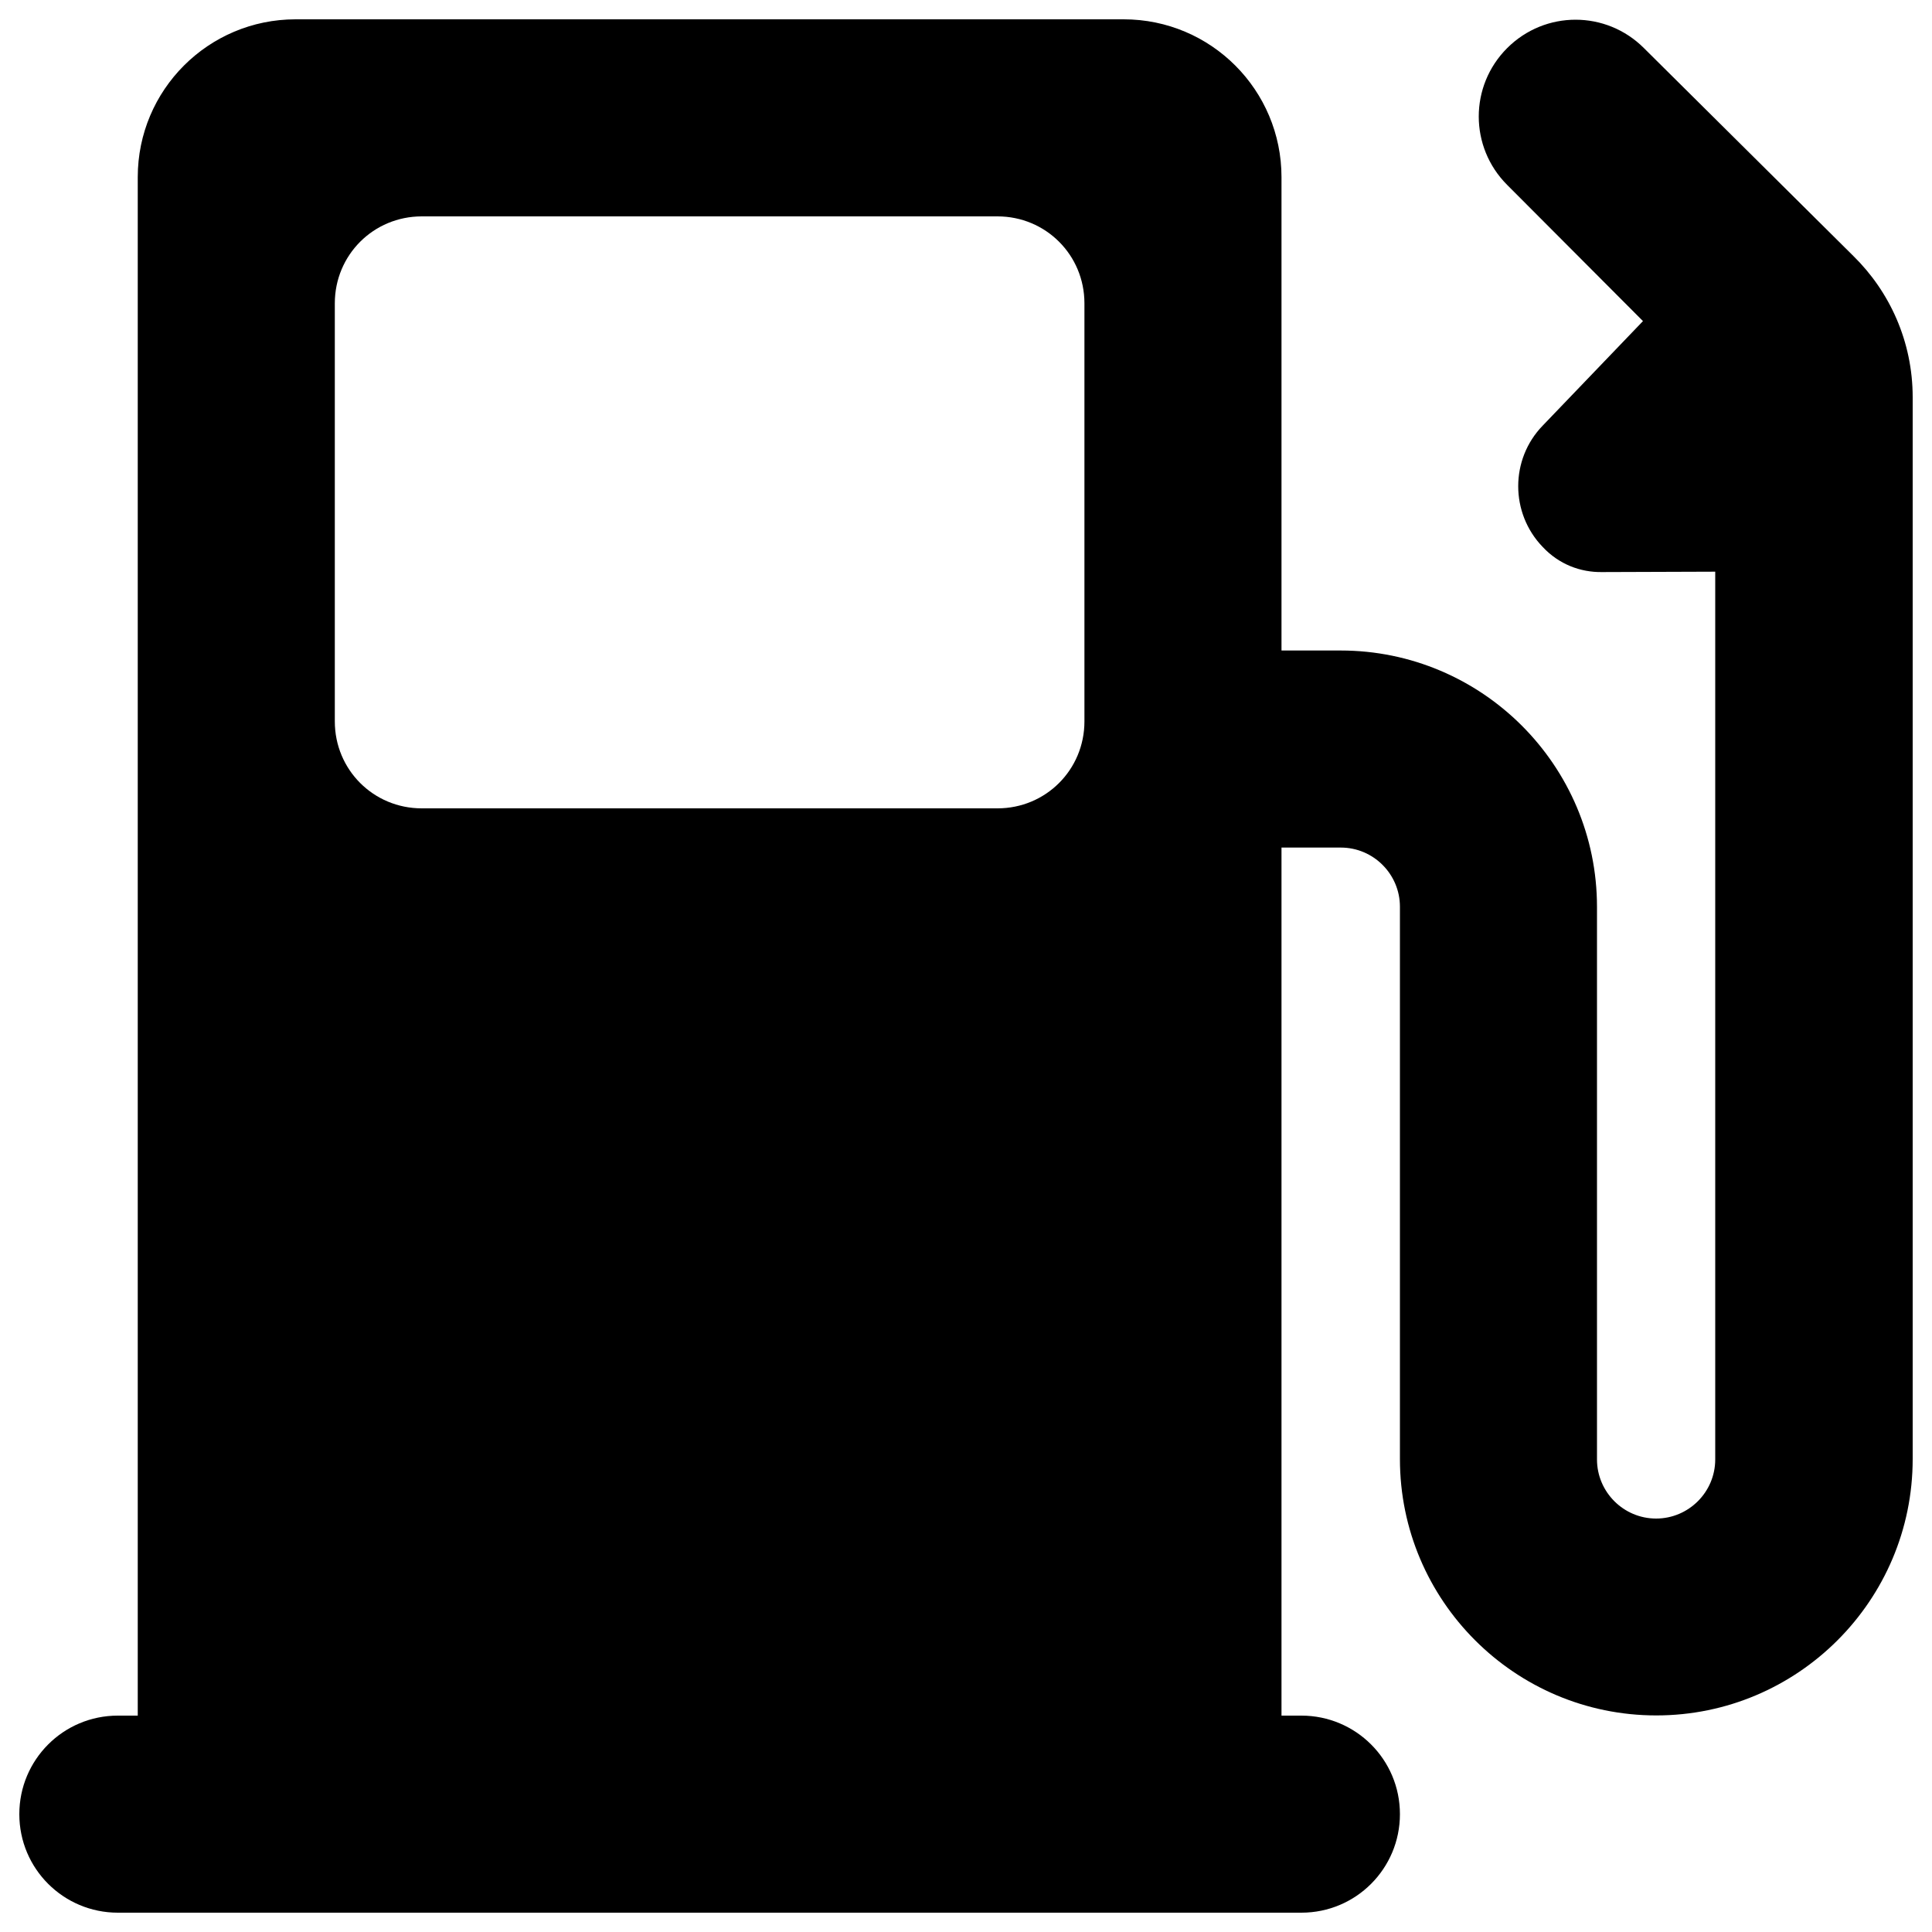 <?xml version="1.0" encoding="utf-8"?>
<!-- Svg Vector Icons : http://www.onlinewebfonts.com/icon -->
<!DOCTYPE svg PUBLIC "-//W3C//DTD SVG 1.1//EN" "http://www.w3.org/Graphics/SVG/1.1/DTD/svg11.dtd">
<svg version="1.1" xmlns="http://www.w3.org/2000/svg" xmlns:xlink="http://www.w3.org/1999/xlink" x="0px" y="0px" viewBox="0 0 1000 1000" enable-background="new 0 0 1000 1000" xml:space="preserve">
<g><path d="M663.3,888V438.7H694c16.9,0,30.6,13.8,30.6,30.6v285.9c0,73.2,59.5,132.7,132.7,132.7c73.2,0,132.7-59.5,132.7-132.7V205.6c0-28.8-11.9-54.7-30.8-73.2L850.9,24.9c-19.6-19.6-51.2-19.6-70.8,0c-19.6,19.6-19.6,51.2,0,70.8l70.3,70.5l-51.9,54.1c-16.9,17.4-16.9,45.3,0,62.8c8.4,9,19.6,13.2,30.8,13l58.5-0.2v459.5c0,16.9-13.8,30.6-30.6,30.6c-16.9,0-30.6-13.8-30.6-30.6V469.4c0-73.2-59.5-132.7-132.7-132.7h-30.6v-245c0-45.1-36.5-81.7-81.7-81.7H153c-45.1,0-81.7,36.5-81.7,81.7V888H61c-28.3,0-51,22.9-51,51c0,28.3,22.9,51,51,51h612.6c28.3,0,51-22.9,51-51c0-28.3-22.9-51-51-51H663.3L663.3,888z M218.3,112h298c25,0,45,20,45,45v216.4c0,25-20,45-45,45h-298c-25,0-45-20-45-45V157C173.3,132,193.3,112,218.3,112L218.3,112z"/></g>
</svg>